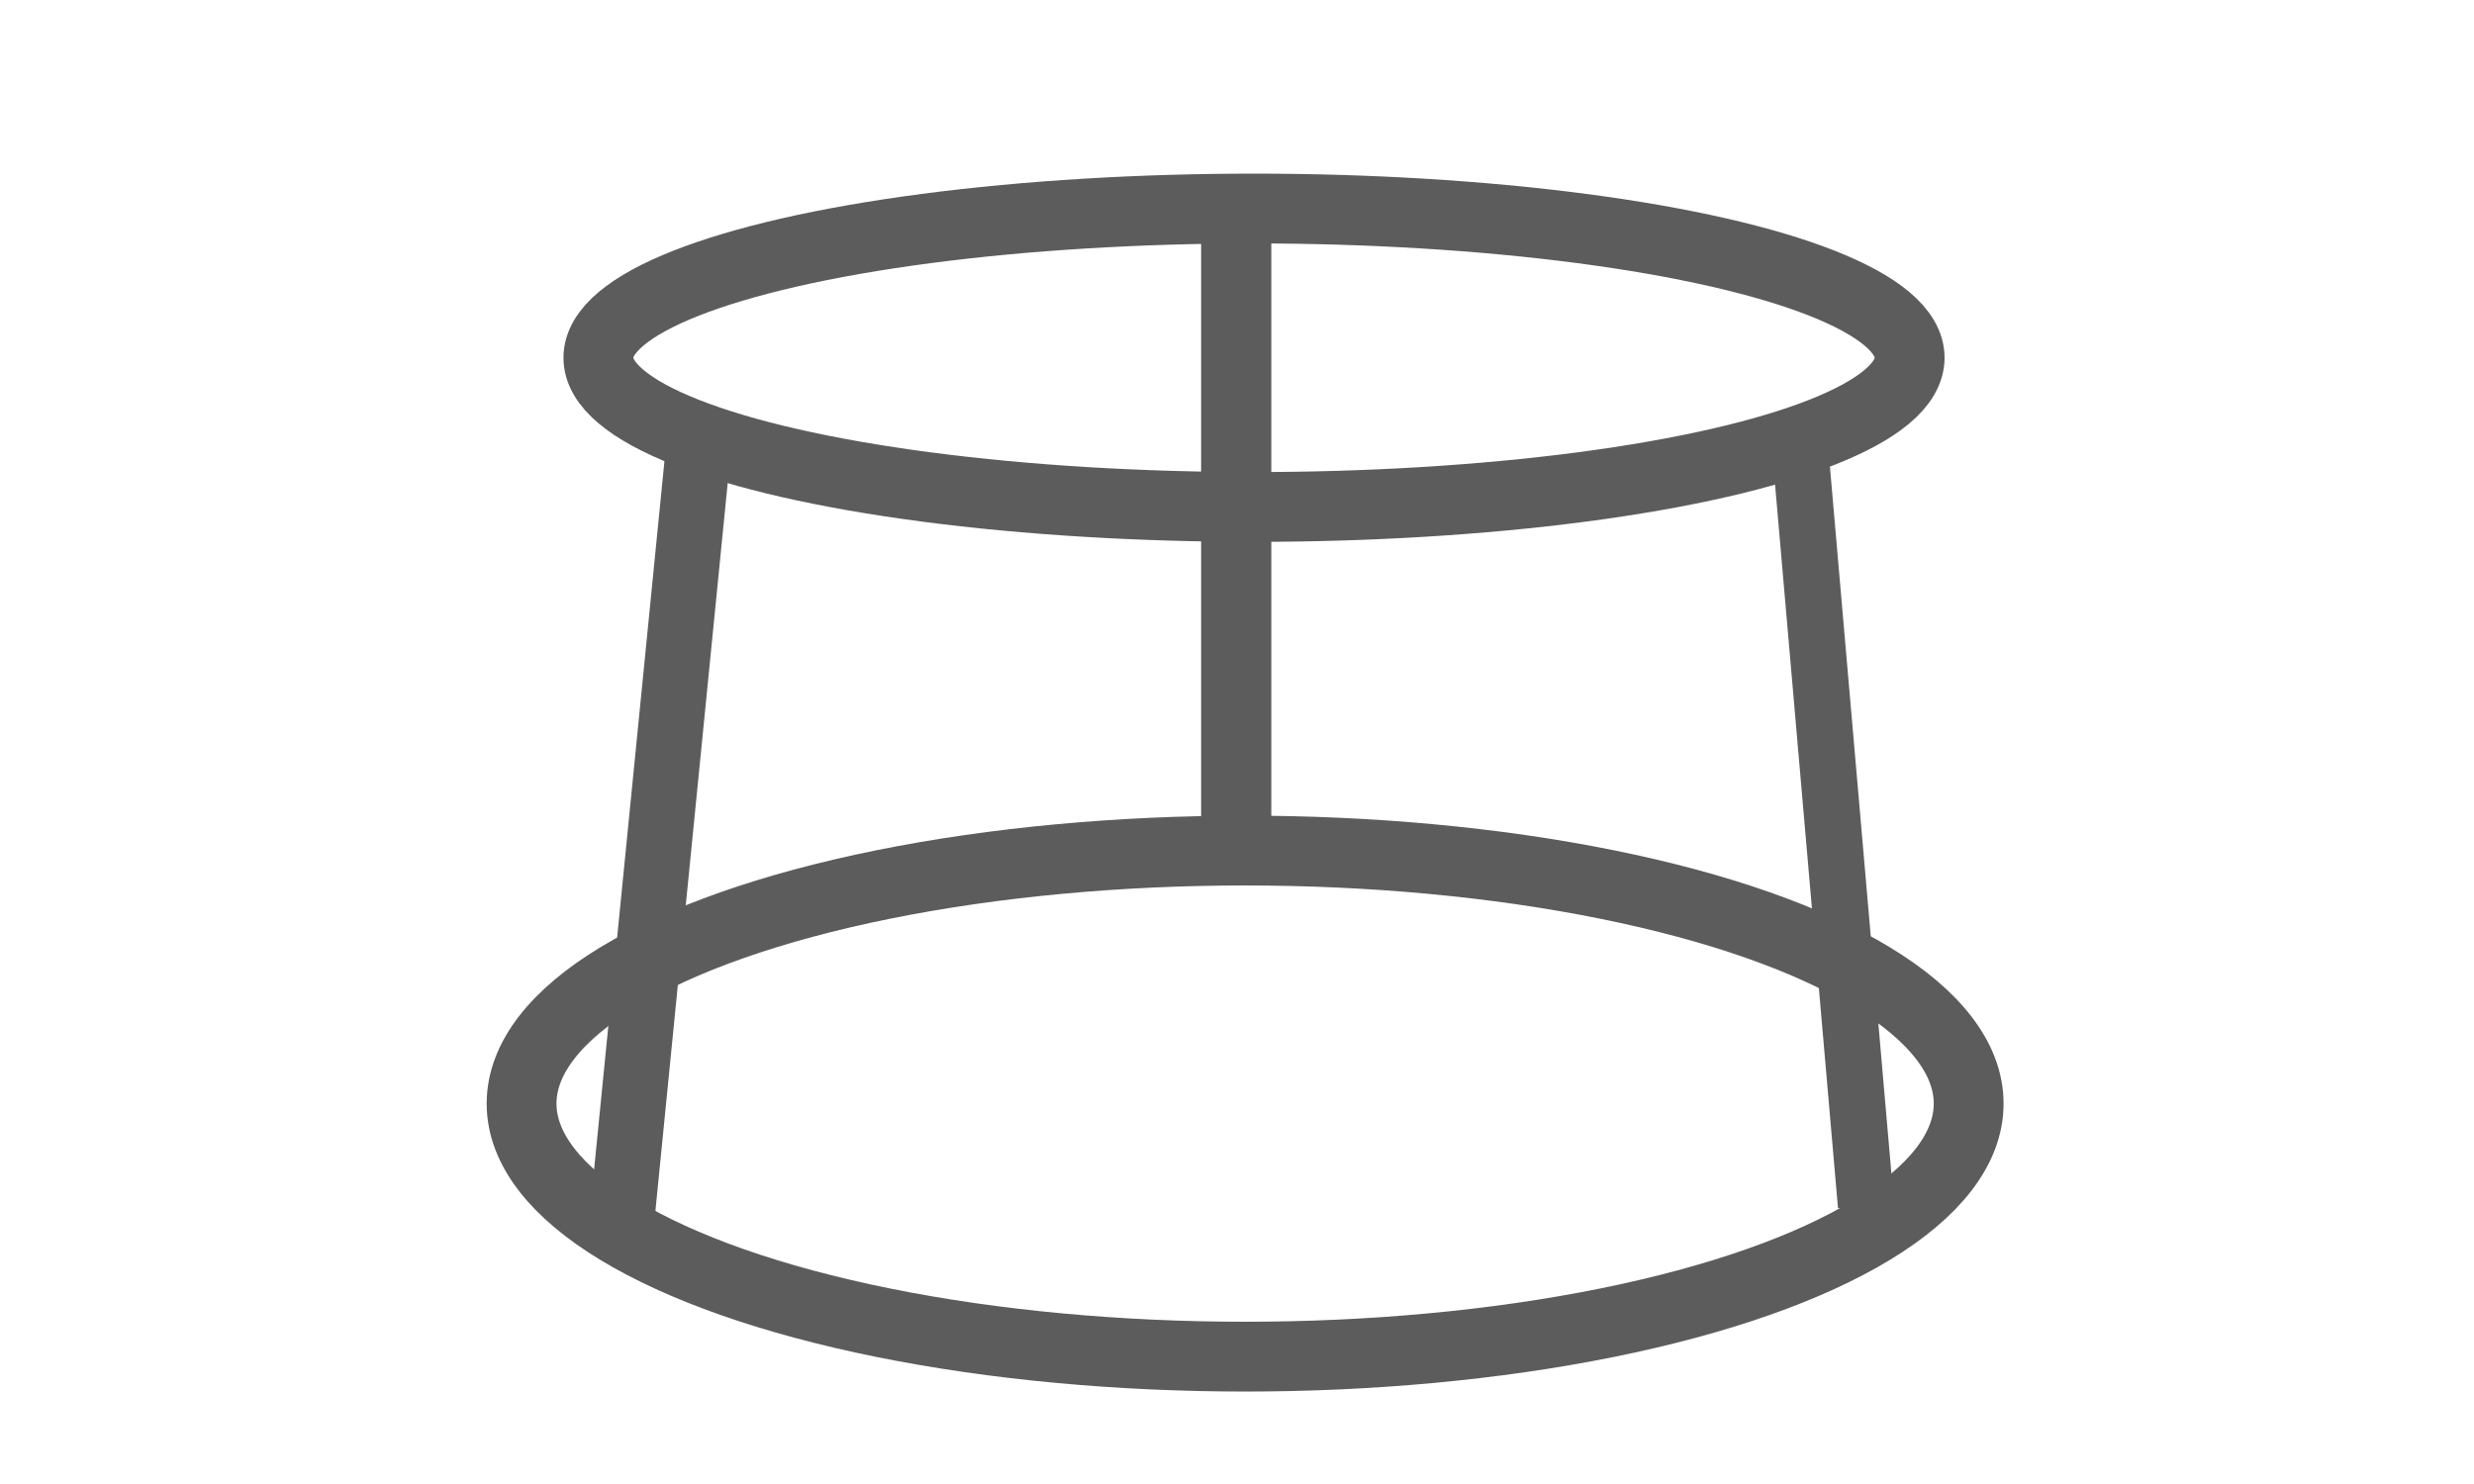 <?xml version="1.0" encoding="UTF-8"?><svg id="Ebene_1" xmlns="http://www.w3.org/2000/svg" viewBox="0 0 141.73 85.04"><defs><style>.cls-1{stroke-width:3px;}.cls-1,.cls-2{fill:none;stroke:#5d5c5c;stroke-miterlimit:10;}.cls-2{stroke-width:4px;}</style></defs><ellipse class="cls-2" cx="71.84" cy="20.5" rx="37.56" ry="8.55"/><ellipse class="cls-2" cx="71.33" cy="63.24" rx="41.45" ry="14.5"/><rect class="cls-1" x="70.31" y="11.97" width="1.02" height="36.77"/><rect class="cls-1" x="104.83" y="25.61" width=".22" height="42.08" transform="translate(-3.64 9.26) rotate(-4.97)"/><rect class="cls-1" x="37.56" y="24.94" width=".73" height="43.51" transform="translate(4.8 -3.52) rotate(5.67)"/></svg>